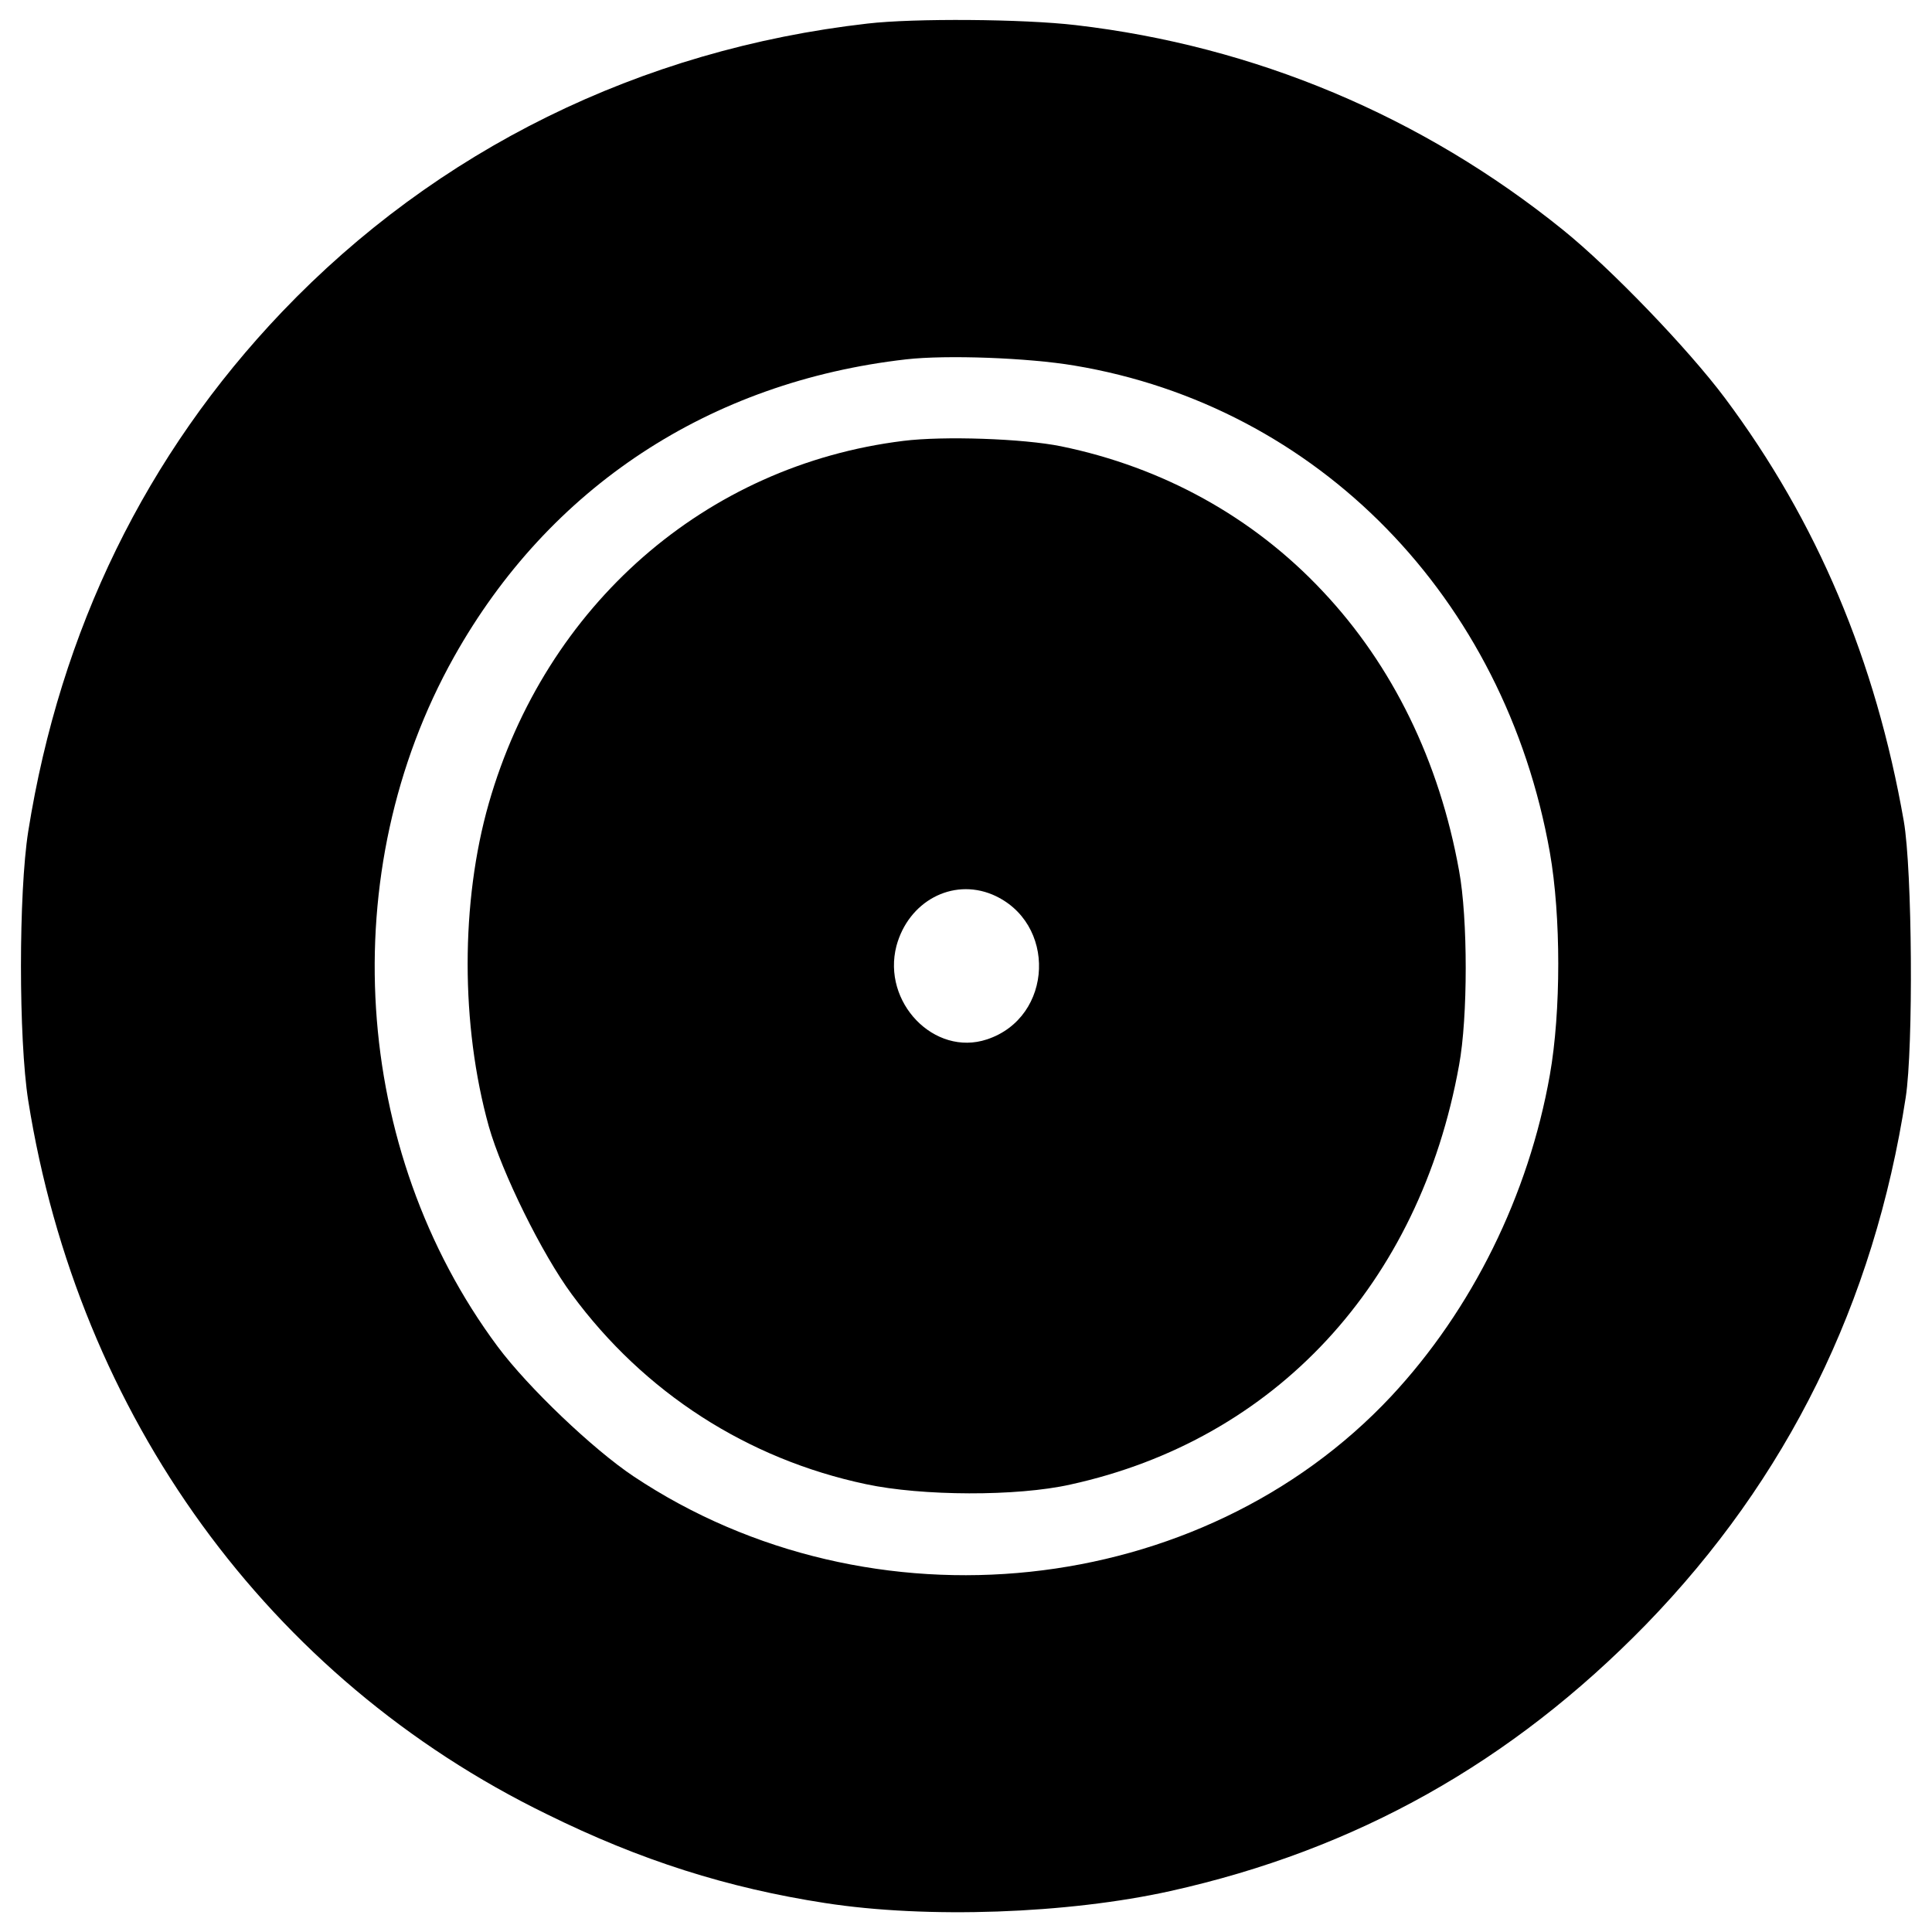 <?xml version="1.0" standalone="no"?>
<!DOCTYPE svg PUBLIC "-//W3C//DTD SVG 20010904//EN"
 "http://www.w3.org/TR/2001/REC-SVG-20010904/DTD/svg10.dtd">
<svg version="1.0" xmlns="http://www.w3.org/2000/svg"
 width="500pt" height="500pt" viewBox="0 0 500 500"
 preserveAspectRatio="xMidYMid meet">
<g transform="translate(0,500) scale(0.1,-0.1)"
fill="#000000" stroke="none">
<path d="M2245 4939 c-588 -67 -1115 -327 -1515 -746 -352 -369 -574 -823
-657 -1345 -25 -159 -25 -537 0 -696 130 -817 622 -1496 1342 -1847 243 -120
468 -191 720 -230 264 -41 628 -28 894 31 481 107 883 333 1231 690 365 376
590 831 672 1364 20 131 17 588 -5 715 -73 416 -224 775 -463 1095 -95 127
-295 335 -419 435 -364 294 -797 476 -1261 530 -136 16 -419 18 -539 4z m535
-885 c631 -105 1114 -600 1231 -1260 29 -165 29 -412 0 -576 -55 -311 -201
-607 -411 -832 -492 -525 -1346 -616 -1960 -207 -105 70 -273 230 -352 336
-378 508 -424 1230 -113 1785 246 439 661 712 1170 770 105 12 316 4 435 -16z"/>
<path d="M2338 3859 c-512 -63 -926 -425 -1073 -938 -73 -255 -73 -574 0 -836
34 -120 138 -331 215 -435 187 -254 454 -426 761 -491 145 -31 391 -32 529 -1
530 116 904 519 1006 1085 23 124 23 380 0 504 -51 283 -172 531 -353 723
-180 192 -414 321 -677 375 -98 20 -305 27 -408 14z m230 -1174 c168 -71 159
-318 -14 -375 -136 -45 -272 96 -234 242 31 115 144 176 248 133z"/>
</g>
</svg>
